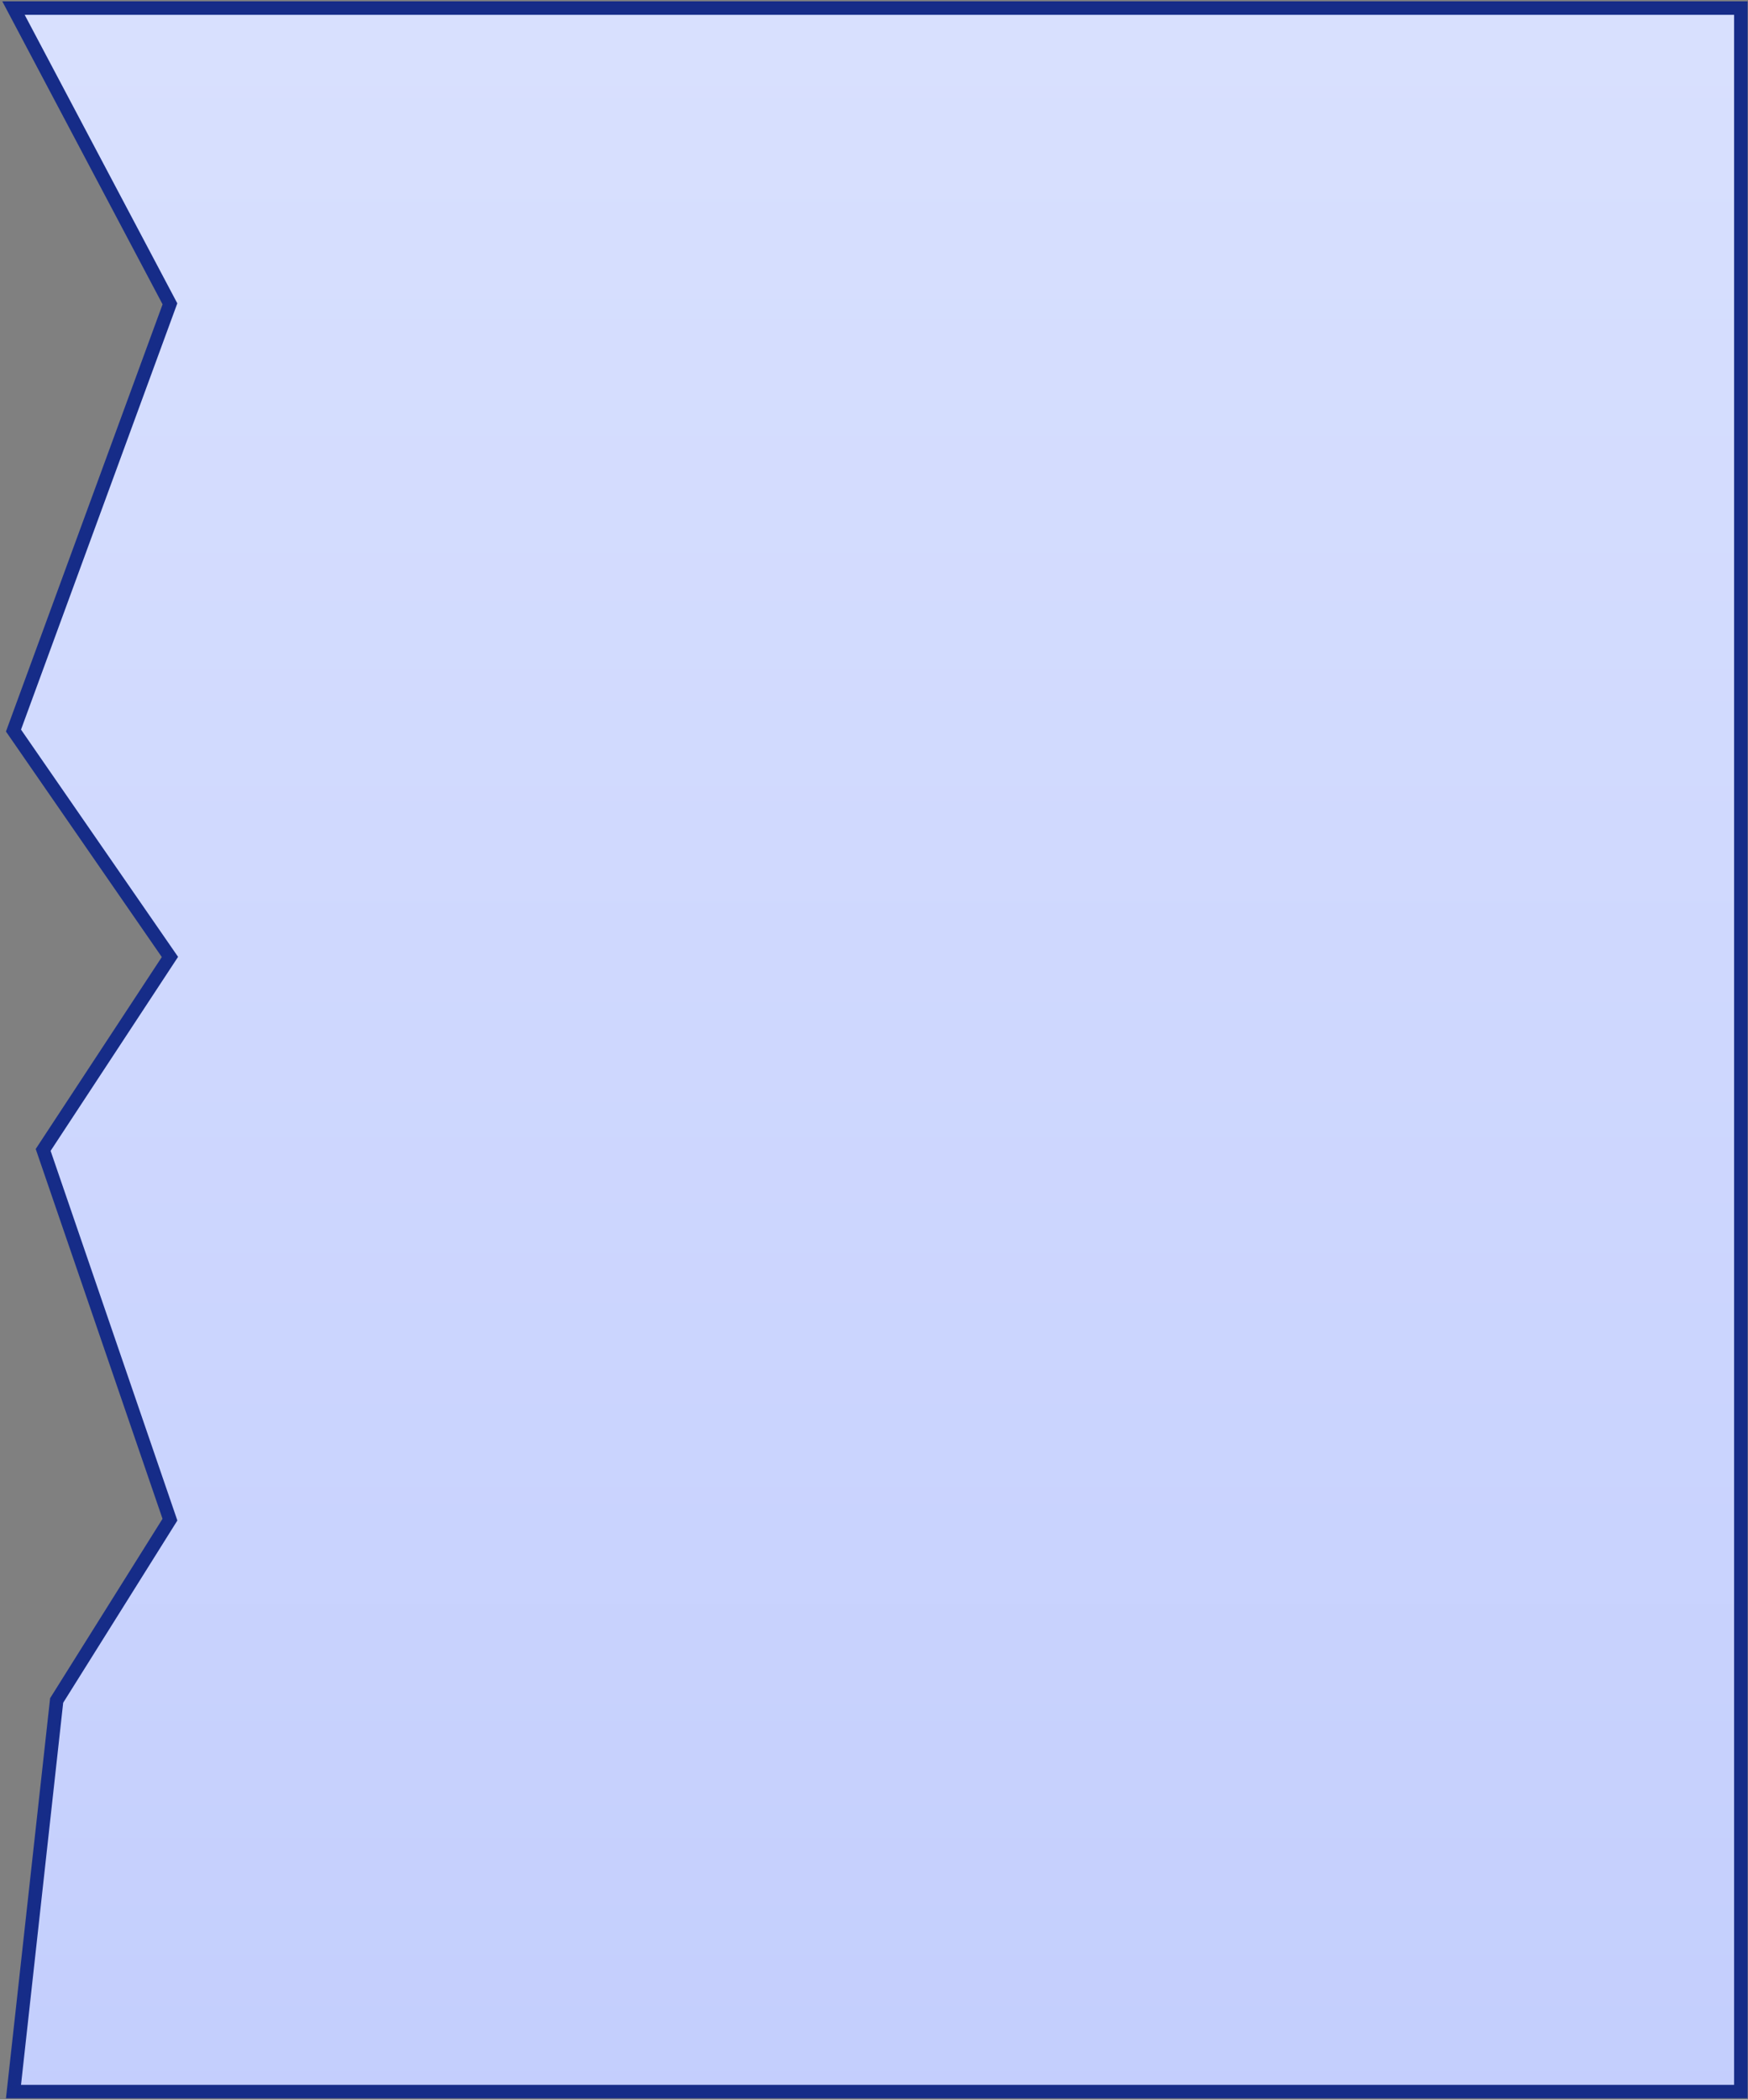 <?xml version="1.0" encoding="UTF-8"?> <svg xmlns="http://www.w3.org/2000/svg" width="648" height="778" viewBox="0 0 648 778" fill="none"><rect x="0" y="0" width="648" height="778" fill="#808080" stroke="none"/><path d="M147.938 775H5L21 630.083L63 563.083L16 426.083L63 354.583L5 270.697L63 112.583L5 3H48.5H204.221H292.253H431.356H645.348V775H474.254H359.7H353.446H192.297H147.938Z" fill="url(#paint0_linear_362_9918)" stroke="#162C88" stroke-width="5"></path><defs><linearGradient id="paint0_linear_362_9918" x1="607.563" y1="-465.916" x2="607.563" y2="1654.52" gradientUnits="userSpaceOnUse"><stop stop-color="#E5EBFF"></stop><stop offset="1" stop-color="#ACBAFC"></stop></linearGradient></defs></svg> 